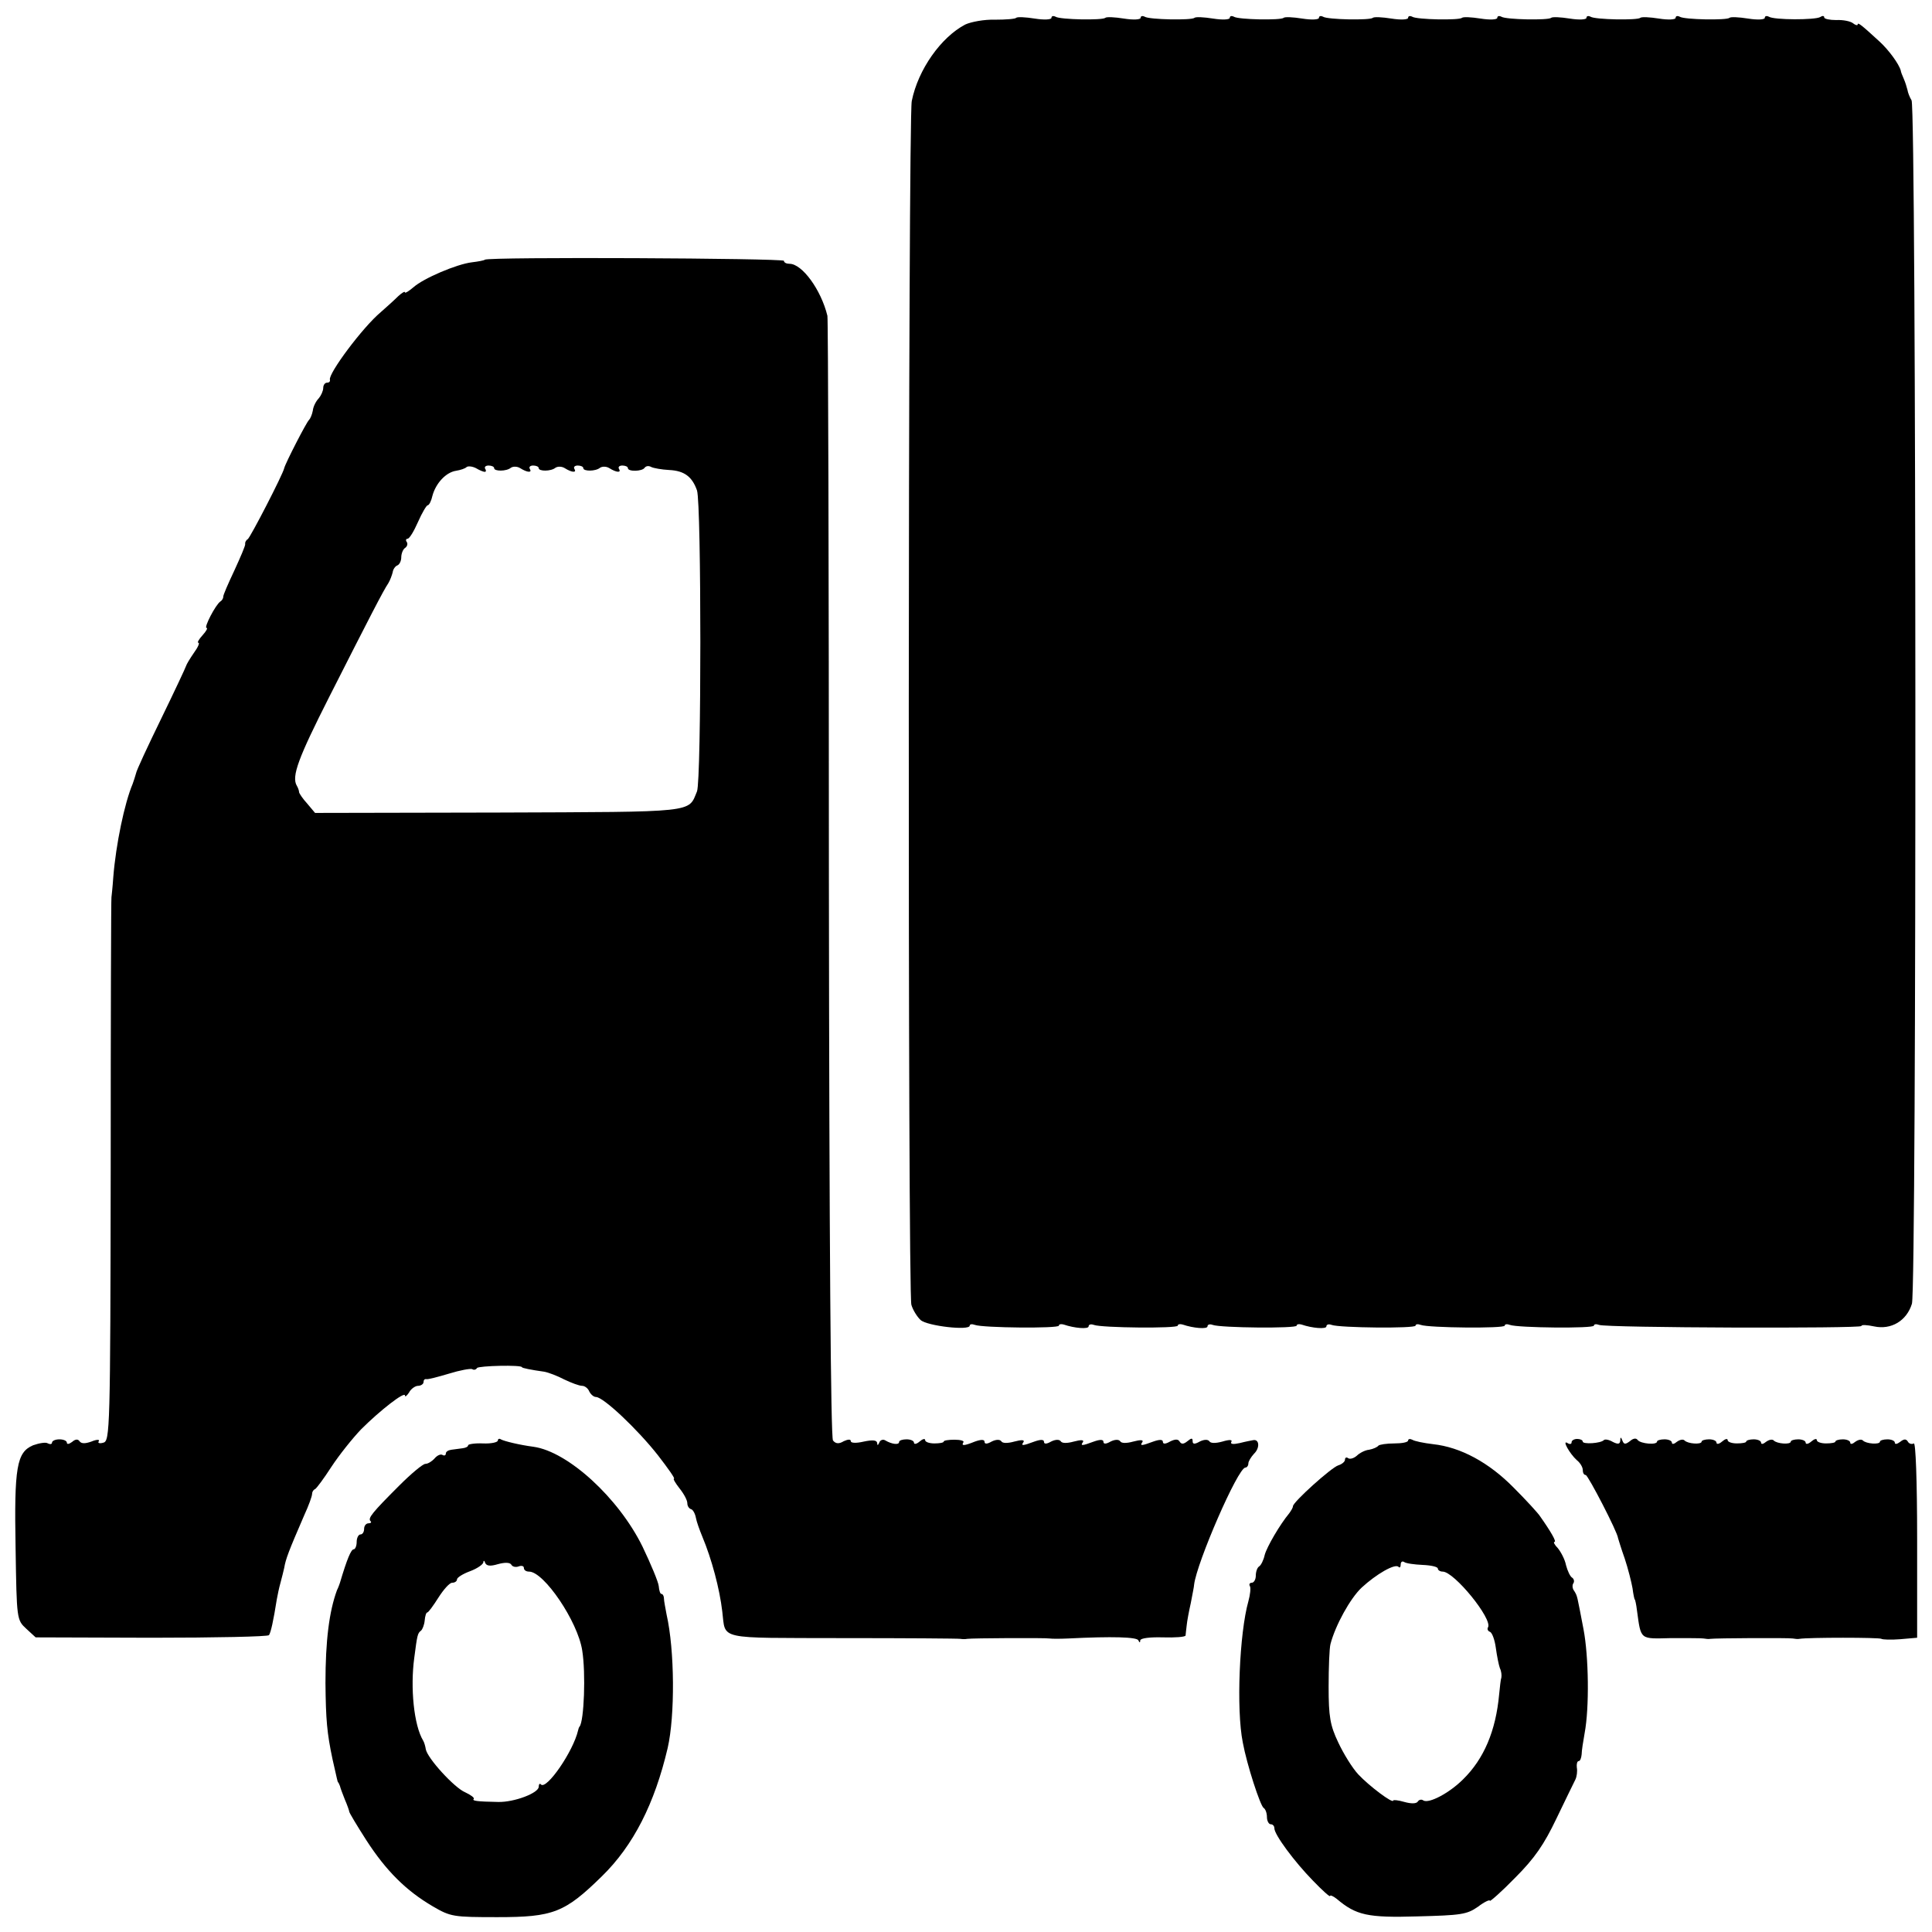 <?xml version="1.0" standalone="no"?>
<!DOCTYPE svg PUBLIC "-//W3C//DTD SVG 20010904//EN"
 "http://www.w3.org/TR/2001/REC-SVG-20010904/DTD/svg10.dtd">
<svg version="1.0" xmlns="http://www.w3.org/2000/svg"
 width="520pt" height="520pt" viewBox="0 0 520 520"
 preserveAspectRatio="xMidYMid meet">
<g transform="translate(0,520) scale(0.1,-0.1)"
fill="#000000" stroke="none">
<path d="M2735 5152 c-2 -3 -28 -5 -57 -5 -29 1 -65 -6 -80 -13 -65 -34 -127
-121 -144 -206 -10 -49 -11 -3209 -1 -3240 4 -14 16 -33 25 -41 18 -16 132
-29 132 -15 0 4 6 5 14 2 21 -8 226 -10 226 -2 0 4 6 5 13 3 29 -10 67 -13 67
-5 0 5 6 7 14 4 21 -8 226 -10 226 -2 0 4 6 5 13 3 29 -10 67 -13 67 -5 0 5 6
7 14 4 21 -8 226 -10 226 -2 0 4 6 5 13 3 29 -10 67 -13 67 -5 0 5 6 7 14 4
21 -8 226 -10 226 -2 0 4 6 5 14 2 21 -8 226 -10 226 -2 0 4 6 5 14 2 21 -8
226 -10 226 -2 0 4 6 5 14 2 20 -8 706 -10 706 -3 0 4 15 3 34 -1 46 -10 88
15 102 61 13 45 12 3218 -1 3239 -5 8 -10 21 -11 28 -2 8 -6 21 -10 30 -4 9
-8 19 -8 22 -5 18 -32 55 -57 78 -49 45 -59 53 -59 46 0 -3 -6 -2 -12 3 -7 6
-28 10 -46 9 -17 0 -32 3 -32 7 0 5 -5 5 -11 1 -14 -8 -124 -8 -138 1 -6 3
-11 2 -11 -3 0 -5 -20 -6 -45 -2 -25 4 -47 5 -50 2 -7 -7 -122 -5 -134 3 -6 3
-11 2 -11 -3 0 -5 -20 -6 -45 -2 -25 4 -47 5 -50 2 -7 -7 -122 -5 -134 3 -6 3
-11 2 -11 -3 0 -5 -20 -6 -45 -2 -25 4 -47 5 -50 2 -7 -7 -122 -5 -134 3 -6 3
-11 2 -11 -3 0 -5 -20 -6 -45 -2 -25 4 -47 5 -50 2 -7 -7 -122 -5 -134 3 -6 3
-11 2 -11 -3 0 -5 -20 -6 -45 -2 -25 4 -47 5 -50 2 -7 -7 -122 -5 -134 3 -6 3
-11 2 -11 -3 0 -5 -20 -6 -45 -2 -25 4 -47 5 -50 2 -7 -7 -122 -5 -134 3 -6 3
-11 2 -11 -3 0 -5 -20 -6 -45 -2 -25 4 -47 5 -50 2 -7 -7 -122 -5 -134 3 -6 3
-11 2 -11 -3 0 -5 -20 -6 -45 -2 -25 4 -47 5 -50 2 -7 -7 -122 -5 -134 3 -6 3
-11 2 -11 -3 0 -5 -20 -6 -45 -2 -25 4 -47 5 -50 2z"/>
<path d="M1305 4501 c-2 -2 -18 -5 -35 -7 -41 -5 -130 -43 -157 -67 -13 -11
-23 -17 -23 -14 0 4 -8 -1 -18 -10 -10 -10 -31 -29 -47 -43 -49 -41 -142 -166
-137 -182 1 -5 -2 -8 -8 -8 -5 0 -10 -6 -10 -14 0 -8 -6 -21 -12 -28 -7 -7
-15 -22 -16 -33 -2 -11 -7 -22 -10 -25 -6 -4 -64 -117 -67 -130 -4 -18 -91
-186 -98 -191 -5 -3 -8 -9 -7 -13 1 -4 -13 -36 -29 -71 -17 -36 -31 -68 -30
-71 0 -4 -3 -10 -8 -13 -13 -9 -45 -71 -37 -71 4 0 -1 -9 -11 -20 -10 -11 -15
-20 -11 -20 4 0 -1 -12 -12 -27 -11 -16 -20 -31 -21 -35 -1 -4 -31 -68 -67
-142 -36 -74 -67 -140 -68 -148 -2 -7 -6 -20 -9 -28 -22 -52 -45 -163 -52
-250 -2 -30 -5 -55 -5 -55 -1 0 -2 -329 -2 -732 -1 -702 -2 -732 -20 -736 -10
-3 -16 -1 -12 4 3 5 -6 5 -20 -1 -17 -6 -27 -6 -32 1 -4 6 -11 6 -20 -2 -8 -6
-14 -7 -14 -2 0 5 -9 9 -20 9 -11 0 -20 -4 -20 -9 0 -4 -5 -5 -11 -2 -5 4 -23
1 -40 -5 -44 -19 -51 -58 -47 -277 3 -192 3 -193 29 -217 l25 -23 312 -1 c171
0 314 3 316 7 5 7 12 39 21 96 2 11 6 31 10 45 4 14 8 32 10 40 4 24 12 45 54
142 12 26 21 51 21 57 0 5 3 11 8 13 4 2 24 29 44 60 21 32 57 77 80 101 51
51 118 103 118 91 0 -5 5 -1 11 8 5 10 17 18 24 18 8 0 15 5 15 10 0 6 3 9 8
8 4 -1 31 6 61 15 29 9 57 14 62 12 4 -3 10 -2 13 3 4 6 121 9 121 2 0 -2 24
-7 60 -12 11 -2 35 -11 54 -21 19 -9 40 -17 48 -17 7 0 16 -7 19 -15 4 -8 12
-15 18 -15 20 0 112 -87 167 -157 27 -35 47 -63 43 -63 -3 0 4 -12 15 -26 12
-15 21 -32 21 -40 0 -7 4 -14 10 -16 5 -1 11 -12 13 -23 2 -11 10 -33 17 -50
26 -62 47 -142 54 -202 10 -78 -19 -71 324 -72 169 0 312 -1 317 -2 6 -1 14
-1 18 0 13 2 211 3 222 1 6 -1 28 -1 50 0 119 6 185 4 189 -5 3 -7 5 -7 5 0 1
6 27 9 61 8 33 -1 60 1 61 5 0 4 2 16 3 27 1 11 6 38 11 60 4 22 9 45 9 50 7
59 118 315 138 315 4 0 8 5 8 11 0 6 7 17 15 26 16 15 15 39 -1 37 -5 -1 -22
-4 -37 -8 -18 -4 -26 -3 -23 3 4 6 -4 7 -24 1 -18 -5 -32 -5 -35 1 -4 5 -14 5
-26 -1 -14 -8 -19 -7 -19 1 0 9 -3 9 -14 0 -10 -8 -16 -9 -21 -1 -4 7 -12 7
-26 0 -12 -7 -19 -7 -19 -1 0 7 -9 7 -26 1 -32 -12 -37 -12 -29 -1 3 6 -6 6
-25 1 -18 -5 -32 -5 -35 1 -4 5 -14 5 -26 -1 -12 -7 -19 -7 -19 -1 0 7 -9 7
-26 1 -32 -12 -37 -12 -29 -1 3 6 -6 6 -25 1 -18 -5 -32 -5 -35 1 -4 5 -14 5
-26 -1 -12 -7 -19 -7 -19 -1 0 7 -9 7 -26 1 -32 -12 -37 -12 -29 -1 3 6 -6 6
-25 1 -18 -5 -32 -5 -35 1 -4 5 -14 5 -26 -1 -12 -7 -19 -7 -19 -1 0 7 -9 7
-26 1 -30 -12 -37 -12 -31 -2 3 4 -8 7 -24 7 -16 0 -29 -2 -29 -5 0 -3 -11 -5
-25 -5 -14 0 -25 4 -25 9 0 5 -7 3 -15 -4 -8 -7 -15 -8 -15 -3 0 5 -9 9 -20 9
-11 0 -20 -3 -20 -7 0 -9 -20 -6 -37 4 -6 4 -14 1 -16 -5 -4 -9 -6 -9 -6 -2
-1 8 -12 9 -36 4 -21 -5 -35 -4 -35 1 0 6 -8 5 -19 0 -13 -8 -22 -7 -29 2 -6
8 -10 534 -11 1512 0 825 -2 1507 -4 1515 -17 70 -68 140 -102 140 -8 0 -15 3
-15 8 0 7 -798 11 -805 3z m0 -571 c3 0 4 4 1 8 -3 5 1 9 9 9 8 0 15 -3 15 -7
0 -9 33 -9 45 1 6 4 17 4 25 -1 19 -12 33 -13 26 -2 -3 5 1 9 9 9 8 0 15 -3
15 -7 0 -9 33 -9 45 1 6 4 17 4 25 -1 19 -12 33 -13 26 -2 -3 5 1 9 9 9 8 0
15 -3 15 -7 0 -9 33 -9 45 1 6 4 17 4 25 -1 19 -12 33 -13 26 -2 -3 5 1 9 9 9
8 0 15 -3 15 -7 0 -10 39 -9 45 1 4 5 11 6 18 2 6 -3 28 -7 48 -8 41 -2 62
-18 75 -55 12 -37 12 -780 0 -810 -24 -58 2 -55 -534 -57 l-494 -1 -21 25
c-12 13 -22 28 -22 31 0 4 -3 12 -6 17 -15 25 4 75 87 239 109 215 146 287
159 306 5 8 10 22 12 30 1 8 7 16 12 18 6 2 11 12 11 22 0 10 5 22 10 25 6 4
8 11 5 16 -4 5 -2 9 2 9 5 0 17 20 28 45 11 25 23 45 26 45 4 0 10 12 13 26 9
33 36 63 64 67 12 2 24 6 28 10 4 3 15 2 25 -3 10 -6 20 -10 24 -10z"/>
<path d="M1340 1323 c0 -5 -18 -9 -40 -8 -22 1 -40 -2 -40 -5 0 -4 -7 -7 -15
-8 -8 -1 -22 -3 -30 -4 -8 -1 -15 -5 -15 -10 0 -5 -4 -7 -9 -4 -5 3 -14 -1
-21 -9 -7 -8 -18 -15 -25 -15 -7 0 -39 -27 -71 -59 -73 -73 -84 -87 -77 -95 4
-3 1 -6 -5 -6 -7 0 -12 -7 -12 -15 0 -8 -4 -15 -10 -15 -5 0 -10 -9 -10 -20 0
-11 -4 -20 -8 -20 -7 0 -18 -26 -37 -90 -1 -3 -4 -12 -8 -20 -21 -57 -31 -136
-31 -250 1 -99 4 -134 19 -205 13 -56 13 -60 15 -62 2 -2 3 -6 5 -10 1 -5 7
-21 13 -36 7 -16 12 -31 12 -33 0 -3 21 -38 46 -77 53 -82 107 -136 179 -178
48 -28 55 -29 174 -29 150 0 181 12 281 110 85 83 142 196 177 345 20 87 19
264 -3 360 -3 17 -7 36 -7 43 0 6 -3 12 -7 12 -3 0 -6 9 -7 21 -1 11 -21 59
-44 107 -64 130 -200 255 -293 268 -38 5 -79 15 -88 20 -4 3 -8 1 -8 -3z m0
-333 c18 5 32 5 36 -1 3 -6 12 -8 20 -5 8 3 14 1 14 -4 0 -6 6 -10 14 -10 40
0 131 -134 143 -212 10 -61 5 -190 -7 -205 -2 -2 -3 -6 -4 -10 -13 -57 -85
-161 -100 -146 -3 4 -6 1 -6 -6 0 -17 -66 -42 -109 -41 -57 1 -71 3 -66 8 3 3
-8 11 -23 18 -29 12 -102 92 -106 116 -1 7 -4 18 -7 23 -25 41 -35 142 -24
223 8 62 9 66 18 73 4 3 9 16 10 27 1 12 4 22 7 22 3 0 16 18 30 40 14 22 30
40 37 40 7 0 13 4 13 9 0 5 16 15 35 22 19 7 35 18 36 24 0 6 3 5 5 -2 4 -8
14 -9 34 -3z"/>
<path d="M3790 1323 c0 -5 -17 -8 -37 -8 -21 0 -40 -3 -43 -6 -3 -4 -14 -9
-25 -11 -11 -1 -26 -9 -33 -16 -8 -7 -18 -10 -23 -7 -5 4 -9 2 -9 -4 0 -5 -8
-12 -18 -15 -19 -6 -122 -99 -122 -110 0 -4 -5 -12 -10 -19 -25 -30 -60 -90
-66 -112 -3 -14 -10 -28 -15 -31 -5 -3 -9 -14 -9 -25 0 -10 -5 -19 -11 -19 -5
0 -8 -4 -5 -9 3 -4 1 -23 -4 -41 -24 -85 -33 -291 -15 -380 11 -60 47 -170 56
-176 5 -3 9 -14 9 -25 0 -10 5 -19 10 -19 6 0 10 -5 10 -11 0 -17 54 -90 104
-141 25 -26 46 -45 46 -41 0 3 8 0 18 -8 52 -44 83 -51 217 -47 117 3 133 5
163 26 17 13 32 20 32 16 0 -3 31 24 68 62 53 53 78 90 111 159 24 50 47 97
51 105 4 8 6 23 4 33 -1 9 1 17 5 17 4 0 7 8 8 18 0 9 4 35 8 57 13 69 11 207
-3 280 -18 93 -16 88 -25 103 -5 6 -6 16 -2 21 3 5 1 12 -4 15 -5 3 -12 18
-16 33 -3 16 -14 36 -22 46 -9 9 -13 17 -9 17 6 0 -10 28 -39 69 -5 8 -37 43
-71 77 -67 68 -143 109 -217 117 -25 3 -50 8 -56 12 -6 3 -11 2 -11 -2z m39
-335 c23 -1 41 -5 41 -10 0 -4 6 -8 13 -8 31 0 135 -128 122 -150 -3 -5 0 -10
5 -12 6 -2 13 -21 16 -43 3 -22 8 -47 11 -55 4 -8 5 -19 4 -25 -2 -5 -4 -26
-6 -45 -9 -99 -41 -174 -97 -229 -37 -37 -92 -66 -107 -57 -5 4 -12 2 -15 -3
-4 -6 -18 -6 -36 -1 -17 5 -30 6 -30 4 0 -10 -65 39 -94 70 -16 17 -40 56 -54
86 -22 46 -26 70 -26 150 0 52 2 104 5 115 13 50 53 123 84 152 39 36 89 65
99 56 3 -4 6 -1 6 6 0 7 4 10 9 7 5 -4 28 -7 50 -8z"/>
<path d="M4230 1318 c0 -5 -5 -6 -11 -2 -16 10 6 -29 25 -46 9 -7 16 -19 16
-26 0 -8 3 -14 8 -14 6 0 86 -154 87 -170 1 -3 8 -27 18 -55 9 -27 18 -63 21
-80 2 -16 5 -30 6 -30 1 0 4 -13 6 -30 11 -80 7 -76 92 -74 42 0 82 0 87 -1 6
-1 14 -2 18 -1 14 2 212 3 222 1 6 -1 14 -2 18 -1 23 4 217 4 221 0 3 -2 25
-3 50 -1 l46 4 0 265 c0 160 -4 262 -9 258 -5 -3 -13 -1 -16 5 -5 8 -11 7 -21
-1 -8 -6 -14 -7 -14 -2 0 5 -9 9 -20 9 -11 0 -20 -3 -20 -6 0 -9 -38 -6 -46 3
-4 4 -13 2 -21 -4 -7 -6 -13 -7 -13 -2 0 5 -9 9 -20 9 -11 0 -20 -3 -20 -6 0
-3 -11 -5 -25 -5 -14 0 -25 4 -25 9 0 5 -7 3 -15 -4 -8 -7 -15 -8 -15 -3 0 5
-9 9 -20 9 -11 0 -20 -3 -20 -6 0 -9 -38 -6 -46 3 -4 4 -13 2 -21 -4 -7 -6
-13 -7 -13 -2 0 5 -9 9 -20 9 -11 0 -20 -3 -20 -6 0 -3 -11 -5 -25 -5 -14 0
-25 4 -25 9 0 5 -7 3 -15 -4 -8 -7 -15 -8 -15 -3 0 5 -9 9 -20 9 -11 0 -20 -3
-20 -6 0 -9 -38 -6 -46 3 -4 4 -13 2 -21 -4 -7 -6 -13 -7 -13 -2 0 5 -9 9 -20
9 -11 0 -20 -3 -20 -6 0 -10 -44 -6 -52 4 -4 6 -12 5 -21 -3 -12 -9 -16 -9
-20 1 -4 11 -6 11 -6 0 -1 -9 -6 -10 -20 -3 -10 6 -21 8 -24 5 -8 -9 -57 -12
-57 -4 0 4 -7 7 -15 7 -8 0 -15 -4 -15 -9z"/>
</g>
</svg>
